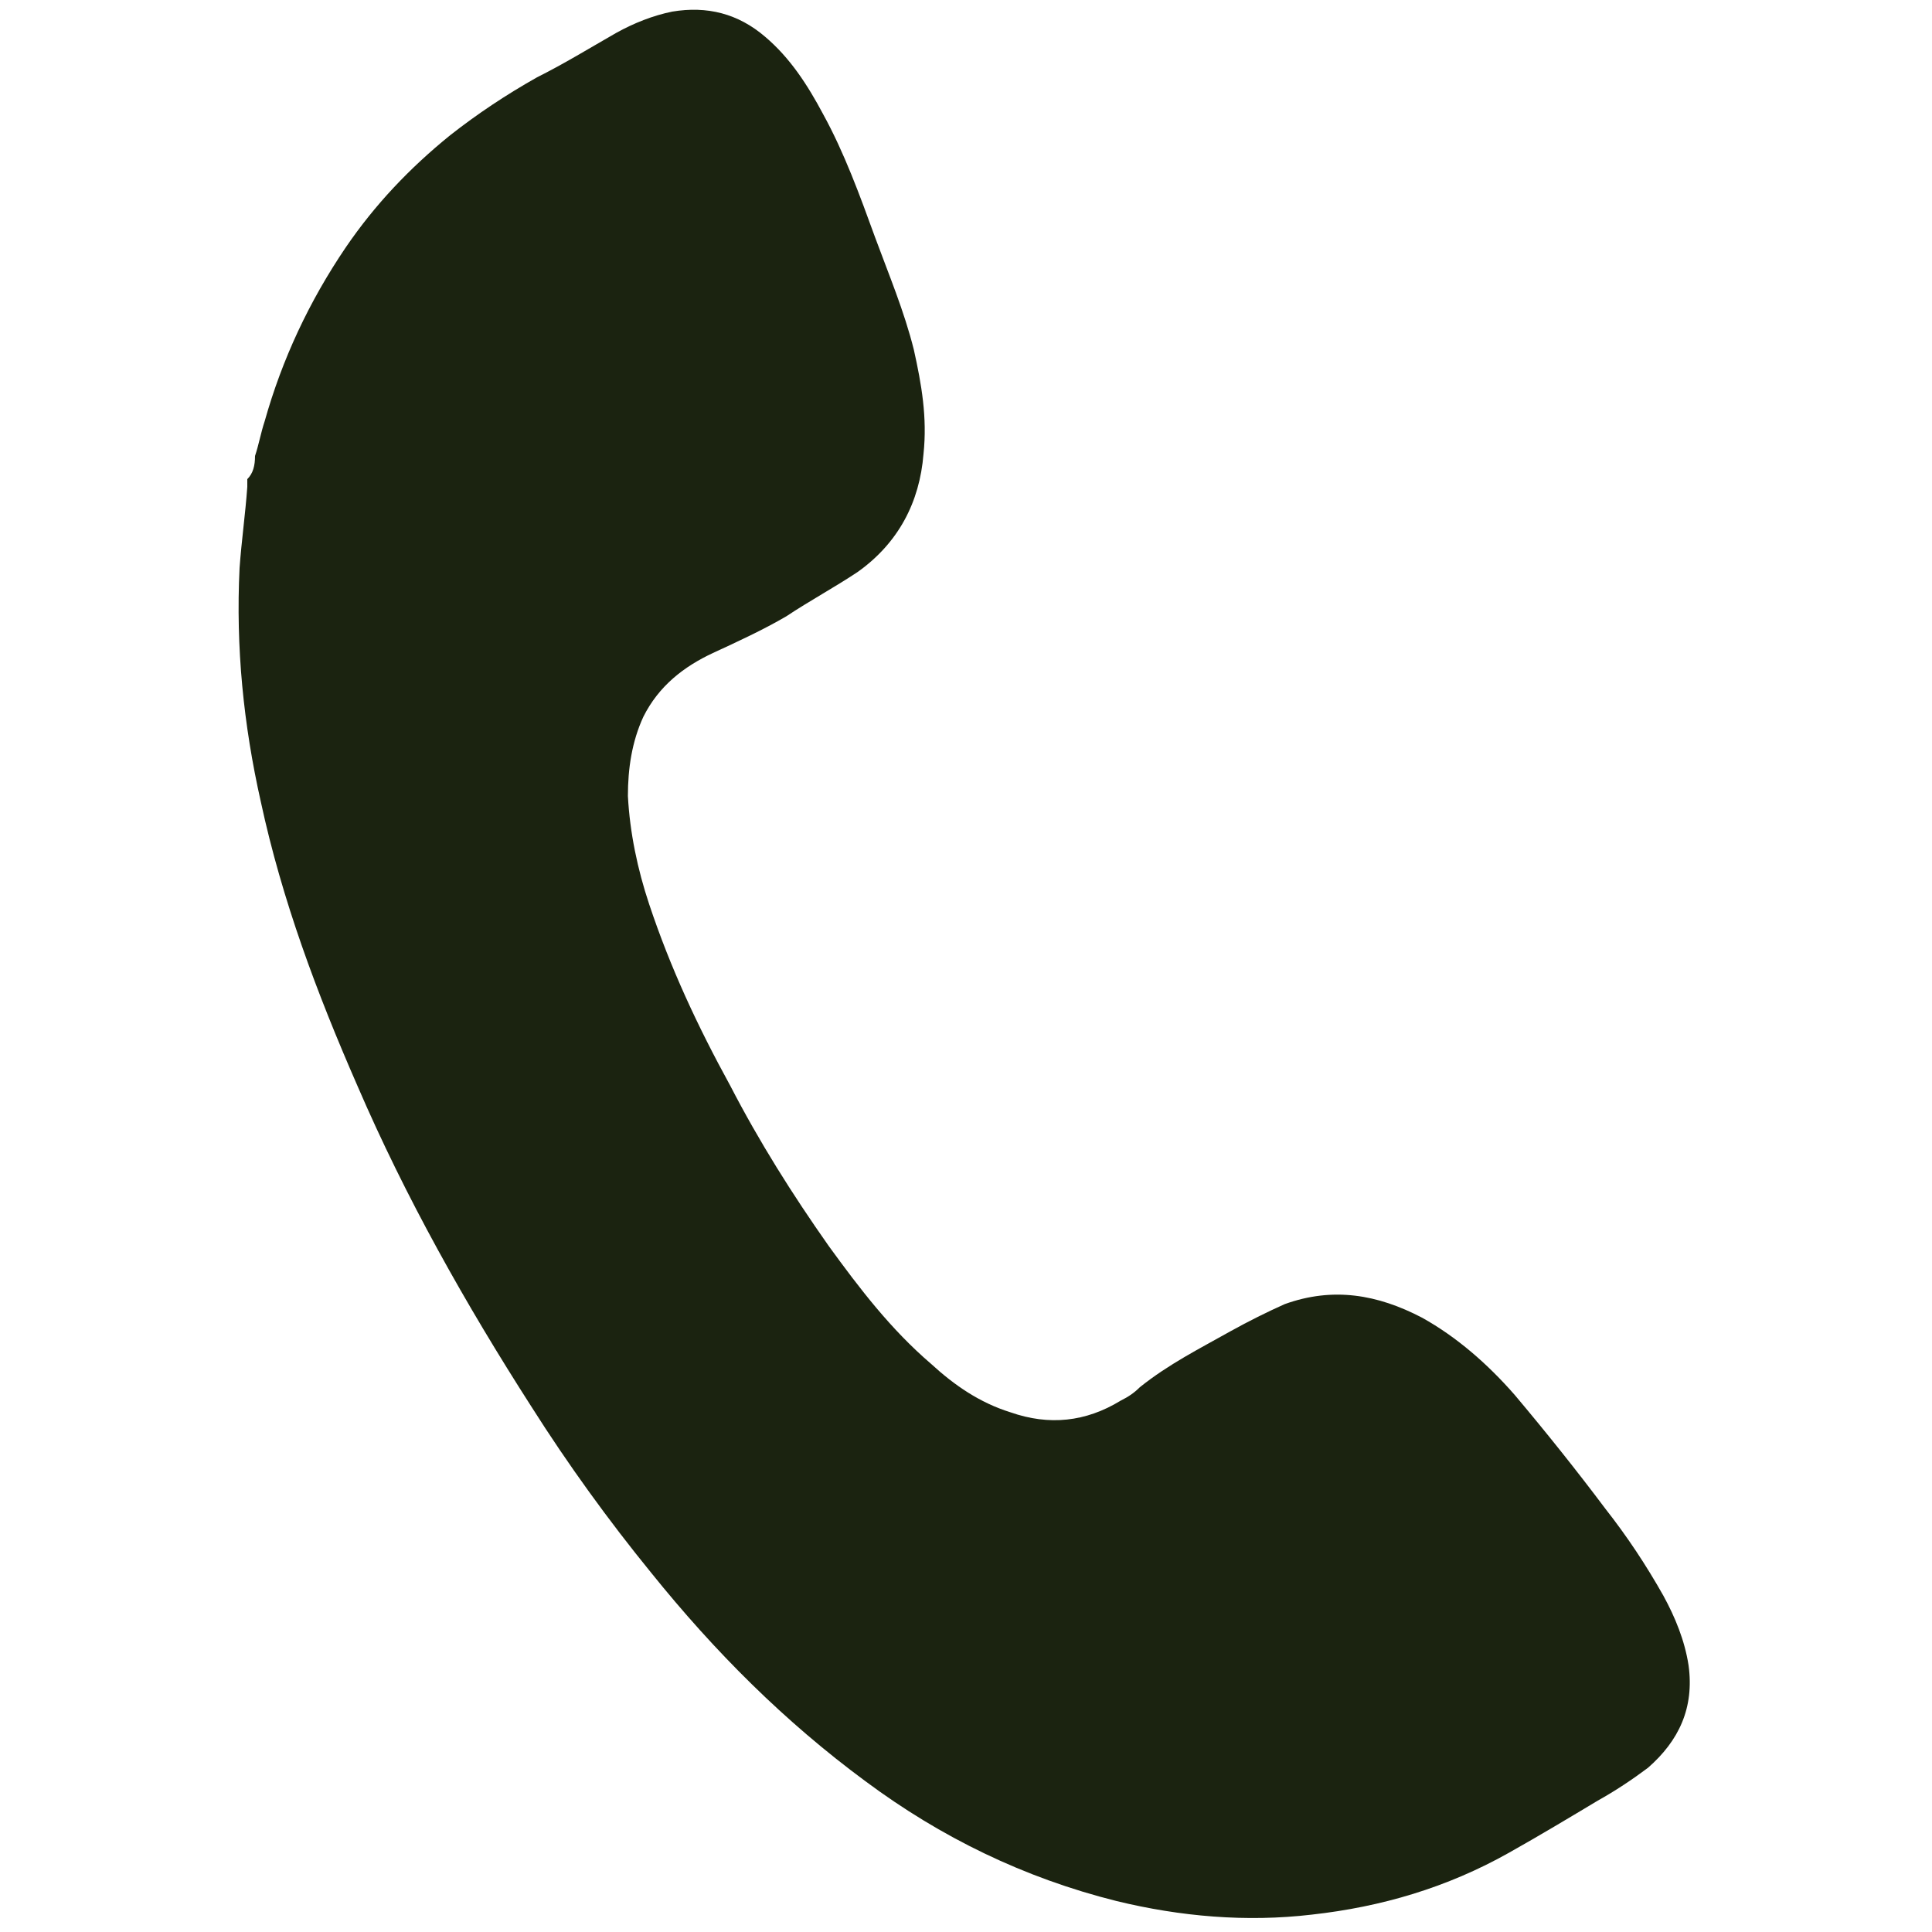 <?xml version="1.0" encoding="utf-8"?>
<!-- Generator: Adobe Illustrator 26.2.1, SVG Export Plug-In . SVG Version: 6.00 Build 0)  -->
<svg version="1.1" id="Calque_1" xmlns="http://www.w3.org/2000/svg" xmlns:xlink="http://www.w3.org/1999/xlink" x="0px" y="0px"
	 viewBox="0 0 100 100" style="enable-background:new 0 0 100 100;" xml:space="preserve">
<style type="text/css">
	.st0{fill:#1B2310;}
</style>
<g id="OTQdc1.tif_00000074401109714277058610000001705127881414097068_">
	<g>
		<g>
			<path class="st0" d="M13.2,23.6c0.2-0.6,0.3-1.2,0.5-1.8c0.9-3.2,2.3-6.2,4.2-9c1.5-2.2,3.3-4.1,5.4-5.8c1.4-1.1,2.9-2.1,4.5-3
				c1.4-0.7,2.7-1.5,4.1-2.3c0.9-0.5,1.9-0.9,2.9-1.1c1.8-0.3,3.4,0.1,4.8,1.3c1.3,1.1,2.2,2.5,3,4c1.1,2,1.9,4.2,2.7,6.4
				c0.7,1.9,1.5,3.8,2,5.8c0.4,1.8,0.7,3.5,0.5,5.4c-0.2,2.5-1.3,4.6-3.4,6.1c-1.2,0.8-2.5,1.5-3.7,2.3c-1.2,0.7-2.5,1.3-3.8,1.9
				c-1.5,0.7-2.8,1.7-3.6,3.3c-0.6,1.3-0.8,2.7-0.8,4.1c0.1,1.9,0.5,3.8,1.1,5.6c1.1,3.3,2.5,6.3,4.2,9.4c1.5,2.9,3.2,5.6,5.1,8.3
				c1.6,2.2,3.2,4.3,5.3,6.1c1.2,1.1,2.5,2,4.1,2.5c2,0.7,3.9,0.5,5.7-0.6c0.4-0.2,0.7-0.4,1-0.7c1.5-1.2,3.1-2,4.7-2.9
				c0.9-0.5,1.9-1,2.8-1.4c2.5-0.9,4.8-0.5,7.1,0.7c1.8,1,3.4,2.4,4.8,4c1.6,1.9,3.2,3.9,4.7,5.9c1.1,1.4,2.1,2.9,3,4.5
				c0.6,1.1,1.1,2.3,1.3,3.6c0.3,2.2-0.5,3.9-2.1,5.3c-0.8,0.6-1.7,1.2-2.6,1.7c-1.5,0.9-3,1.8-4.6,2.7c-3.2,1.8-6.6,2.8-10.2,3.2
				c-3.4,0.4-6.8,0.1-10.1-0.7c-4.8-1.2-9.1-3.3-13-6.2c-4.2-3.1-7.8-6.7-11.1-10.8c-2.2-2.7-4.3-5.6-6.2-8.6
				c-3.4-5.3-6.5-10.8-9-16.6c-2.1-4.8-3.9-9.6-5-14.7c-0.9-4-1.3-8-1.1-12.1c0.1-1.4,0.3-2.8,0.4-4.2c0-0.1,0-0.3,0-0.4
				C13.1,24.5,13.2,24.1,13.2,23.6z"/>
		</g>
	</g>
</g>
</svg>
